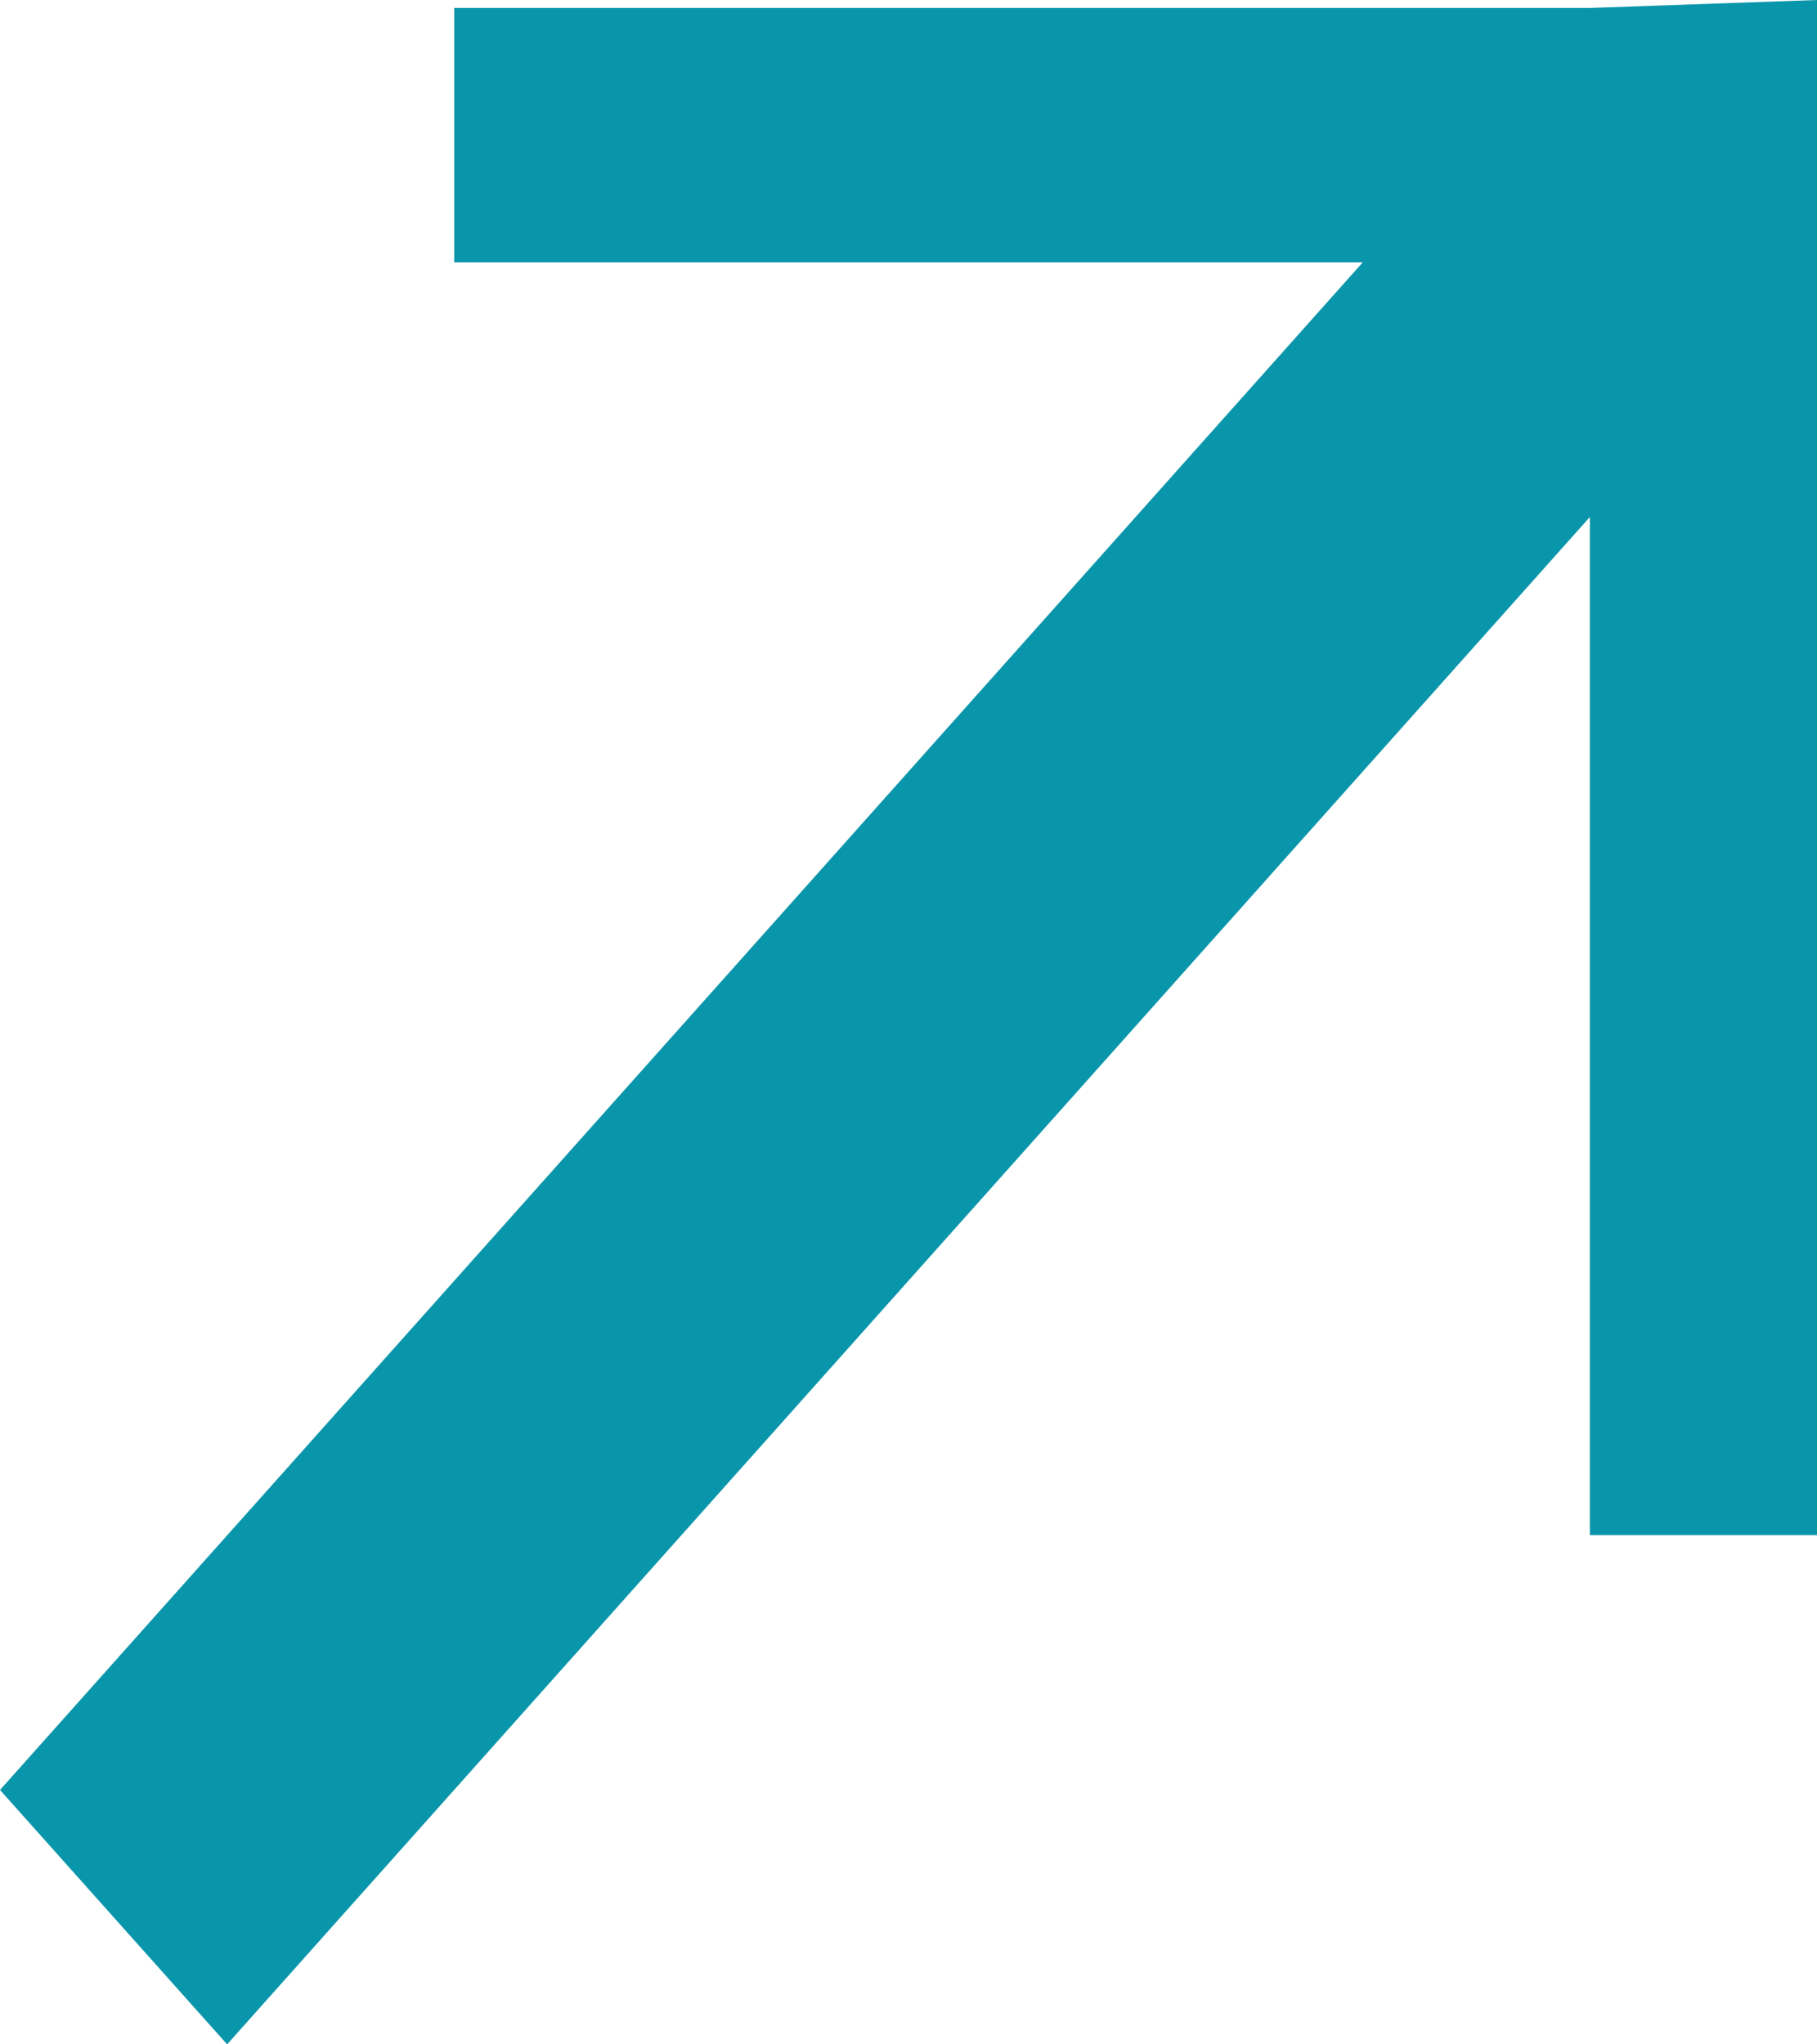 <svg width="8" height="9" viewBox="0 0 8 9" fill="none" xmlns="http://www.w3.org/2000/svg">
  <path fill-rule="evenodd" clip-rule="evenodd" d="M7 6.758V2.276L1 9L0 7.88L6 1.155H2V0.035H7L8 0V6.758H7Z" fill="#0A96AA"/>
  </svg>
